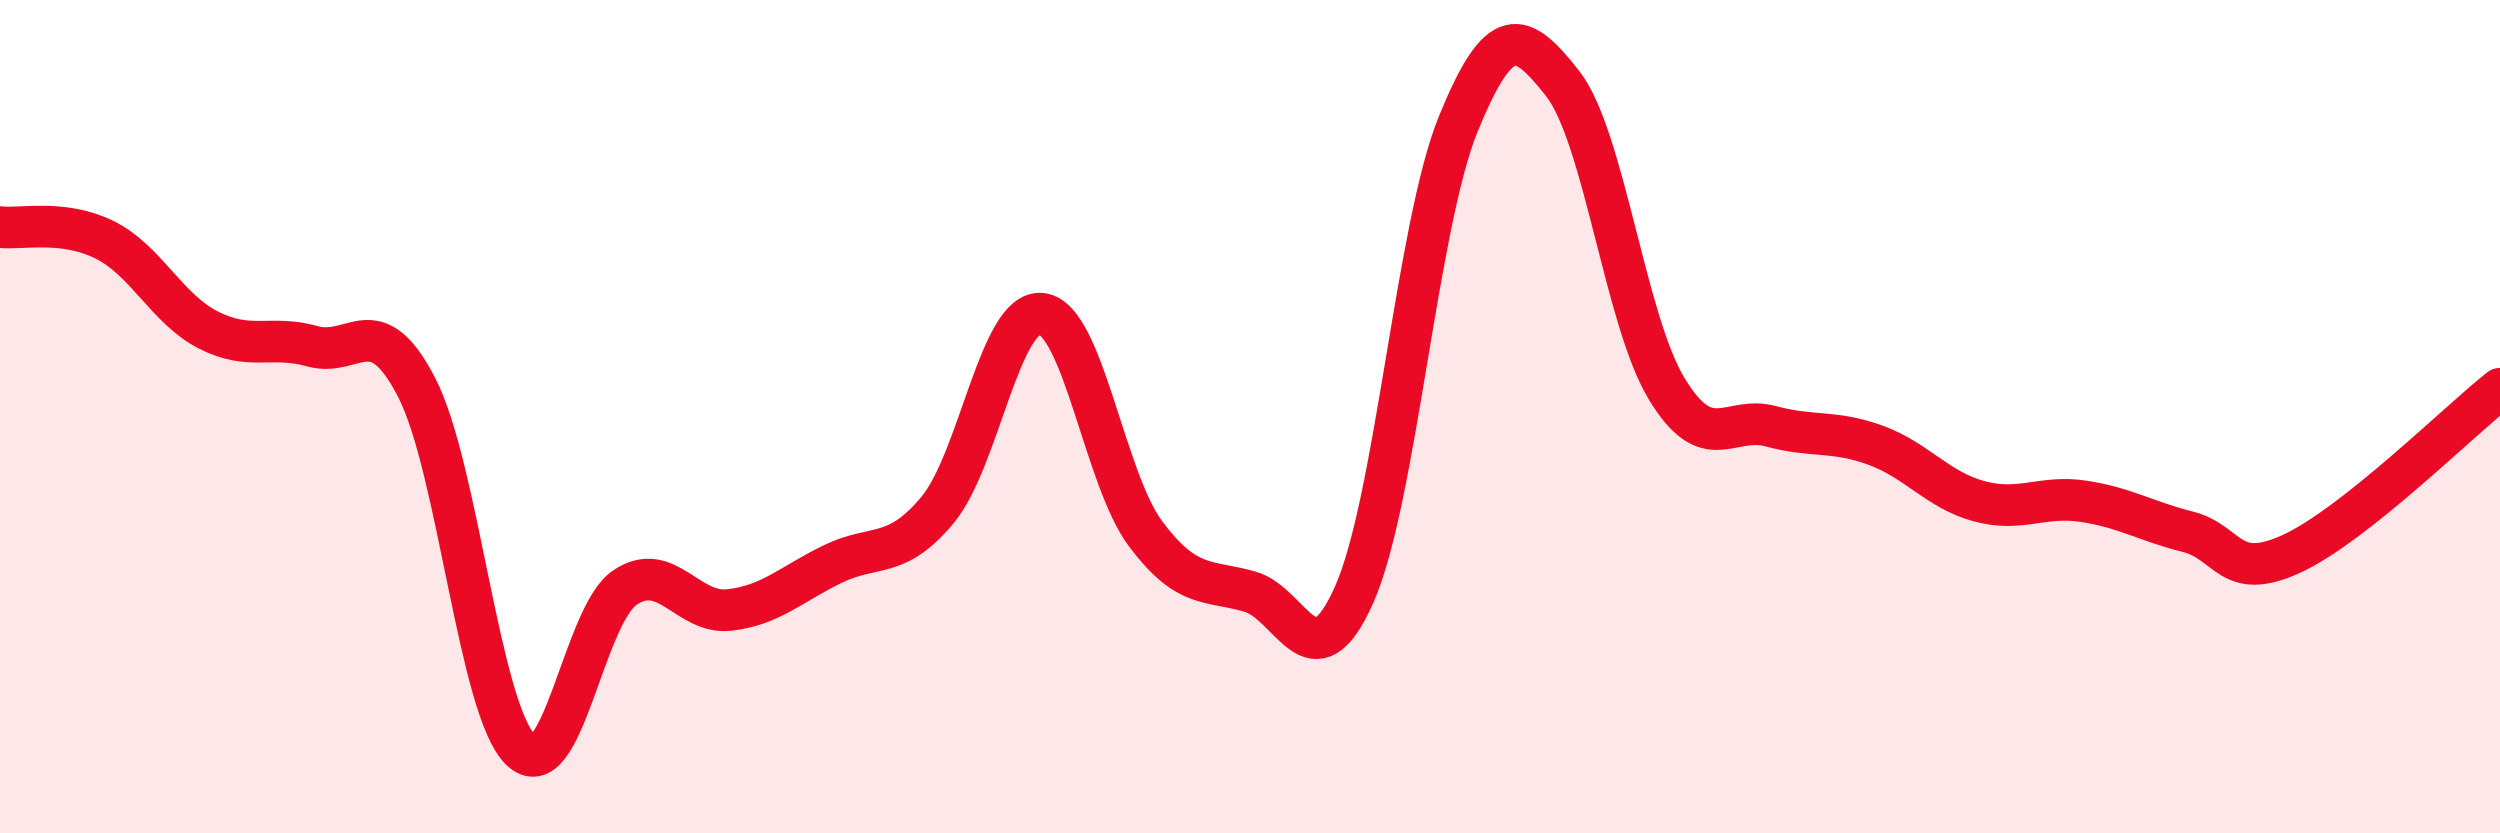 
    <svg width="60" height="20" viewBox="0 0 60 20" xmlns="http://www.w3.org/2000/svg">
      <path
        d="M 0,5.45 C 0.5,5.51 1.5,5.26 2.5,5.75 C 3.5,6.24 4,7.41 5,7.92 C 6,8.43 6.5,8.03 7.5,8.31 C 8.5,8.59 9,7.36 10,9.3 C 11,11.24 11.5,17.04 12.5,18 C 13.5,18.96 14,14.77 15,14.1 C 16,13.43 16.5,14.75 17.5,14.64 C 18.5,14.53 19,14.01 20,13.53 C 21,13.05 21.5,13.44 22.5,12.24 C 23.5,11.04 24,7.41 25,7.53 C 26,7.65 26.5,11.49 27.5,12.82 C 28.5,14.15 29,13.91 30,14.2 C 31,14.49 31.5,16.52 32.5,14.27 C 33.5,12.02 34,5.42 35,2.97 C 36,0.52 36.5,0.73 37.5,2 C 38.5,3.27 39,7.68 40,9.33 C 41,10.98 41.5,9.96 42.5,10.23 C 43.5,10.5 44,10.32 45,10.68 C 46,11.04 46.5,11.76 47.5,12.03 C 48.5,12.3 49,11.88 50,12.03 C 51,12.18 51.5,12.51 52.5,12.76 C 53.5,13.01 53.5,13.98 55,13.29 C 56.5,12.6 59,10.12 60,9.33L60 20L0 20Z"
        fill="#EB0A25"
        opacity="0.1"
        stroke-linecap="round"
        stroke-linejoin="round"
      />
      <path
        d="M 0,5.45 C 0.5,5.51 1.5,5.26 2.5,5.75 C 3.5,6.24 4,7.41 5,7.92 C 6,8.43 6.5,8.03 7.5,8.31 C 8.5,8.59 9,7.36 10,9.3 C 11,11.24 11.5,17.04 12.5,18 C 13.5,18.96 14,14.77 15,14.1 C 16,13.43 16.5,14.75 17.5,14.64 C 18.5,14.53 19,14.01 20,13.53 C 21,13.05 21.5,13.44 22.5,12.24 C 23.5,11.04 24,7.41 25,7.53 C 26,7.65 26.5,11.49 27.5,12.82 C 28.5,14.15 29,13.91 30,14.2 C 31,14.49 31.5,16.52 32.5,14.27 C 33.5,12.02 34,5.42 35,2.97 C 36,0.52 36.5,0.73 37.5,2 C 38.5,3.27 39,7.68 40,9.33 C 41,10.98 41.5,9.96 42.5,10.23 C 43.5,10.5 44,10.32 45,10.68 C 46,11.04 46.5,11.76 47.5,12.03 C 48.5,12.3 49,11.88 50,12.03 C 51,12.18 51.5,12.51 52.5,12.76 C 53.5,13.01 53.5,13.98 55,13.29 C 56.5,12.6 59,10.12 60,9.33"
        stroke="#EB0A25"
        stroke-width="1"
        fill="none"
        stroke-linecap="round"
        stroke-linejoin="round"
      />
    </svg>
  
